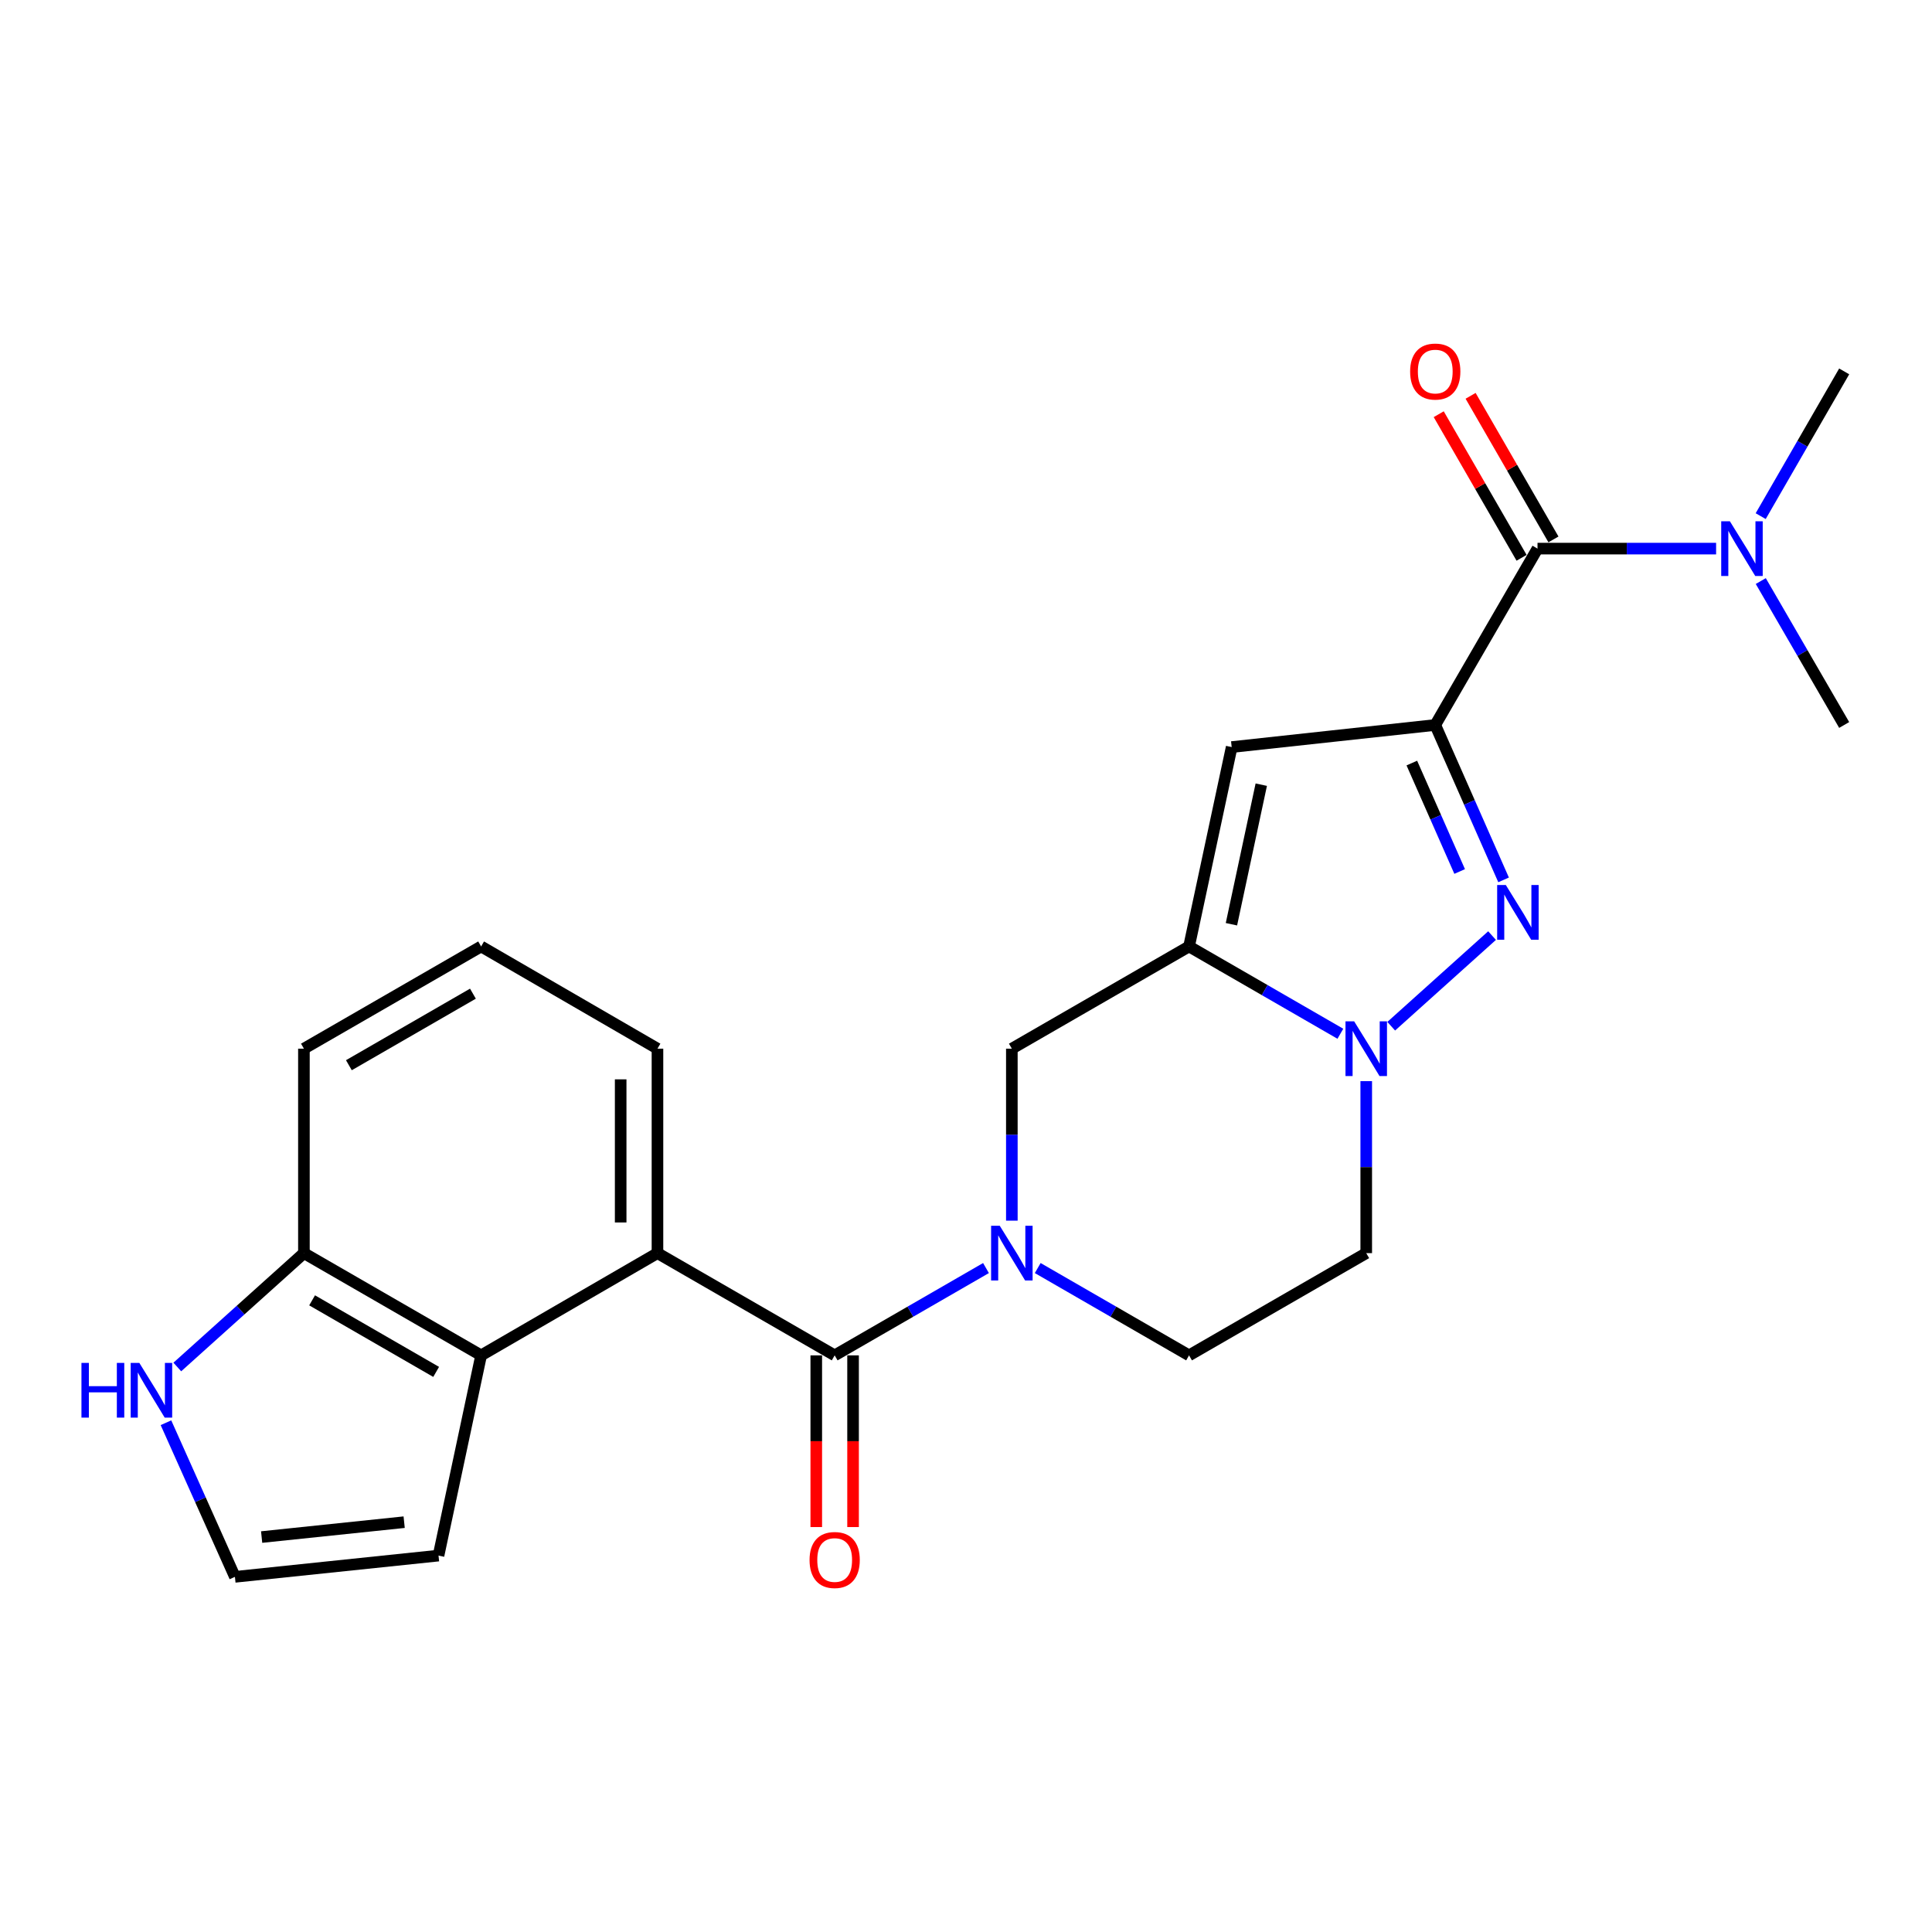 <?xml version='1.0' encoding='iso-8859-1'?>
<svg version='1.1' baseProfile='full'
              xmlns='http://www.w3.org/2000/svg'
                      xmlns:rdkit='http://www.rdkit.org/xml'
                      xmlns:xlink='http://www.w3.org/1999/xlink'
                  xml:space='preserve'
width='1000px' height='1000px' viewBox='0 0 1000 1000'>
<!-- END OF HEADER -->
<rect style='opacity:1.0;fill:#FFFFFF;stroke:none' width='1000' height='1000' x='0' y='0'> </rect>
<path class='bond-0' d='M 742.885,375.246 L 760.568,415.335' style='fill:none;fill-rule:evenodd;stroke:#000000;stroke-width:6px;stroke-linecap:butt;stroke-linejoin:miter;stroke-opacity:1' />
<path class='bond-0' d='M 760.568,415.335 L 778.251,455.425' style='fill:none;fill-rule:evenodd;stroke:#0000FF;stroke-width:6px;stroke-linecap:butt;stroke-linejoin:miter;stroke-opacity:1' />
<path class='bond-0' d='M 730.763,394.959 L 743.141,423.022' style='fill:none;fill-rule:evenodd;stroke:#000000;stroke-width:6px;stroke-linecap:butt;stroke-linejoin:miter;stroke-opacity:1' />
<path class='bond-0' d='M 743.141,423.022 L 755.519,451.085' style='fill:none;fill-rule:evenodd;stroke:#0000FF;stroke-width:6px;stroke-linecap:butt;stroke-linejoin:miter;stroke-opacity:1' />
<path class='bond-3' d='M 742.885,375.246 L 637.515,386.684' style='fill:none;fill-rule:evenodd;stroke:#000000;stroke-width:6px;stroke-linecap:butt;stroke-linejoin:miter;stroke-opacity:1' />
<path class='bond-6' d='M 742.885,375.246 L 795.813,283.96' style='fill:none;fill-rule:evenodd;stroke:#000000;stroke-width:6px;stroke-linecap:butt;stroke-linejoin:miter;stroke-opacity:1' />
<path class='bond-2' d='M 772.287,484.26 L 720.091,531.172' style='fill:none;fill-rule:evenodd;stroke:#0000FF;stroke-width:6px;stroke-linecap:butt;stroke-linejoin:miter;stroke-opacity:1' />
<path class='bond-1' d='M 615.452,489.885 L 637.515,386.684' style='fill:none;fill-rule:evenodd;stroke:#000000;stroke-width:6px;stroke-linecap:butt;stroke-linejoin:miter;stroke-opacity:1' />
<path class='bond-1' d='M 637.387,478.387 L 652.831,406.146' style='fill:none;fill-rule:evenodd;stroke:#000000;stroke-width:6px;stroke-linecap:butt;stroke-linejoin:miter;stroke-opacity:1' />
<path class='bond-9' d='M 615.452,489.885 L 523.732,542.792' style='fill:none;fill-rule:evenodd;stroke:#000000;stroke-width:6px;stroke-linecap:butt;stroke-linejoin:miter;stroke-opacity:1' />
<path class='bond-24' d='M 615.452,489.885 L 654.614,512.477' style='fill:none;fill-rule:evenodd;stroke:#000000;stroke-width:6px;stroke-linecap:butt;stroke-linejoin:miter;stroke-opacity:1' />
<path class='bond-24' d='M 654.614,512.477 L 693.775,535.07' style='fill:none;fill-rule:evenodd;stroke:#0000FF;stroke-width:6px;stroke-linecap:butt;stroke-linejoin:miter;stroke-opacity:1' />
<path class='bond-10' d='M 707.162,559.598 L 707.162,604.108' style='fill:none;fill-rule:evenodd;stroke:#0000FF;stroke-width:6px;stroke-linecap:butt;stroke-linejoin:miter;stroke-opacity:1' />
<path class='bond-10' d='M 707.162,604.108 L 707.162,648.618' style='fill:none;fill-rule:evenodd;stroke:#000000;stroke-width:6px;stroke-linecap:butt;stroke-linejoin:miter;stroke-opacity:1' />
<path class='bond-4' d='M 523.732,631.812 L 523.732,587.302' style='fill:none;fill-rule:evenodd;stroke:#0000FF;stroke-width:6px;stroke-linecap:butt;stroke-linejoin:miter;stroke-opacity:1' />
<path class='bond-4' d='M 523.732,587.302 L 523.732,542.792' style='fill:none;fill-rule:evenodd;stroke:#000000;stroke-width:6px;stroke-linecap:butt;stroke-linejoin:miter;stroke-opacity:1' />
<path class='bond-5' d='M 510.345,656.342 L 471.184,678.939' style='fill:none;fill-rule:evenodd;stroke:#0000FF;stroke-width:6px;stroke-linecap:butt;stroke-linejoin:miter;stroke-opacity:1' />
<path class='bond-5' d='M 471.184,678.939 L 432.023,701.535' style='fill:none;fill-rule:evenodd;stroke:#000000;stroke-width:6px;stroke-linecap:butt;stroke-linejoin:miter;stroke-opacity:1' />
<path class='bond-25' d='M 537.12,656.341 L 576.286,678.938' style='fill:none;fill-rule:evenodd;stroke:#0000FF;stroke-width:6px;stroke-linecap:butt;stroke-linejoin:miter;stroke-opacity:1' />
<path class='bond-25' d='M 576.286,678.938 L 615.452,701.535' style='fill:none;fill-rule:evenodd;stroke:#000000;stroke-width:6px;stroke-linecap:butt;stroke-linejoin:miter;stroke-opacity:1' />
<path class='bond-7' d='M 432.023,701.535 L 340.303,648.618' style='fill:none;fill-rule:evenodd;stroke:#000000;stroke-width:6px;stroke-linecap:butt;stroke-linejoin:miter;stroke-opacity:1' />
<path class='bond-17' d='M 422.5,701.535 L 422.5,745.97' style='fill:none;fill-rule:evenodd;stroke:#000000;stroke-width:6px;stroke-linecap:butt;stroke-linejoin:miter;stroke-opacity:1' />
<path class='bond-17' d='M 422.5,745.97 L 422.5,790.405' style='fill:none;fill-rule:evenodd;stroke:#FF0000;stroke-width:6px;stroke-linecap:butt;stroke-linejoin:miter;stroke-opacity:1' />
<path class='bond-17' d='M 441.546,701.535 L 441.546,745.97' style='fill:none;fill-rule:evenodd;stroke:#000000;stroke-width:6px;stroke-linecap:butt;stroke-linejoin:miter;stroke-opacity:1' />
<path class='bond-17' d='M 441.546,745.97 L 441.546,790.405' style='fill:none;fill-rule:evenodd;stroke:#FF0000;stroke-width:6px;stroke-linecap:butt;stroke-linejoin:miter;stroke-opacity:1' />
<path class='bond-14' d='M 795.813,283.96 L 842.033,283.96' style='fill:none;fill-rule:evenodd;stroke:#000000;stroke-width:6px;stroke-linecap:butt;stroke-linejoin:miter;stroke-opacity:1' />
<path class='bond-14' d='M 842.033,283.96 L 888.253,283.96' style='fill:none;fill-rule:evenodd;stroke:#0000FF;stroke-width:6px;stroke-linecap:butt;stroke-linejoin:miter;stroke-opacity:1' />
<path class='bond-18' d='M 804.062,279.2 L 782.62,242.039' style='fill:none;fill-rule:evenodd;stroke:#000000;stroke-width:6px;stroke-linecap:butt;stroke-linejoin:miter;stroke-opacity:1' />
<path class='bond-18' d='M 782.62,242.039 L 761.178,204.877' style='fill:none;fill-rule:evenodd;stroke:#FF0000;stroke-width:6px;stroke-linecap:butt;stroke-linejoin:miter;stroke-opacity:1' />
<path class='bond-18' d='M 787.564,288.719 L 766.122,251.558' style='fill:none;fill-rule:evenodd;stroke:#000000;stroke-width:6px;stroke-linecap:butt;stroke-linejoin:miter;stroke-opacity:1' />
<path class='bond-18' d='M 766.122,251.558 L 744.68,214.396' style='fill:none;fill-rule:evenodd;stroke:#FF0000;stroke-width:6px;stroke-linecap:butt;stroke-linejoin:miter;stroke-opacity:1' />
<path class='bond-8' d='M 340.303,648.618 L 249.027,701.535' style='fill:none;fill-rule:evenodd;stroke:#000000;stroke-width:6px;stroke-linecap:butt;stroke-linejoin:miter;stroke-opacity:1' />
<path class='bond-19' d='M 340.303,648.618 L 340.303,542.792' style='fill:none;fill-rule:evenodd;stroke:#000000;stroke-width:6px;stroke-linecap:butt;stroke-linejoin:miter;stroke-opacity:1' />
<path class='bond-19' d='M 321.256,632.744 L 321.256,558.666' style='fill:none;fill-rule:evenodd;stroke:#000000;stroke-width:6px;stroke-linecap:butt;stroke-linejoin:miter;stroke-opacity:1' />
<path class='bond-13' d='M 249.027,701.535 L 157.307,648.618' style='fill:none;fill-rule:evenodd;stroke:#000000;stroke-width:6px;stroke-linecap:butt;stroke-linejoin:miter;stroke-opacity:1' />
<path class='bond-13' d='M 225.751,710.095 L 161.547,673.053' style='fill:none;fill-rule:evenodd;stroke:#000000;stroke-width:6px;stroke-linecap:butt;stroke-linejoin:miter;stroke-opacity:1' />
<path class='bond-16' d='M 249.027,701.535 L 226.976,805.17' style='fill:none;fill-rule:evenodd;stroke:#000000;stroke-width:6px;stroke-linecap:butt;stroke-linejoin:miter;stroke-opacity:1' />
<path class='bond-12' d='M 707.162,648.618 L 615.452,701.535' style='fill:none;fill-rule:evenodd;stroke:#000000;stroke-width:6px;stroke-linecap:butt;stroke-linejoin:miter;stroke-opacity:1' />
<path class='bond-11' d='M 91.774,707.553 L 124.541,678.085' style='fill:none;fill-rule:evenodd;stroke:#0000FF;stroke-width:6px;stroke-linecap:butt;stroke-linejoin:miter;stroke-opacity:1' />
<path class='bond-11' d='M 124.541,678.085 L 157.307,648.618' style='fill:none;fill-rule:evenodd;stroke:#000000;stroke-width:6px;stroke-linecap:butt;stroke-linejoin:miter;stroke-opacity:1' />
<path class='bond-27' d='M 85.9,736.403 L 103.747,776.289' style='fill:none;fill-rule:evenodd;stroke:#0000FF;stroke-width:6px;stroke-linecap:butt;stroke-linejoin:miter;stroke-opacity:1' />
<path class='bond-27' d='M 103.747,776.289 L 121.595,816.175' style='fill:none;fill-rule:evenodd;stroke:#000000;stroke-width:6px;stroke-linecap:butt;stroke-linejoin:miter;stroke-opacity:1' />
<path class='bond-26' d='M 157.307,648.618 L 157.307,542.792' style='fill:none;fill-rule:evenodd;stroke:#000000;stroke-width:6px;stroke-linecap:butt;stroke-linejoin:miter;stroke-opacity:1' />
<path class='bond-22' d='M 911.374,300.757 L 932.96,338.002' style='fill:none;fill-rule:evenodd;stroke:#0000FF;stroke-width:6px;stroke-linecap:butt;stroke-linejoin:miter;stroke-opacity:1' />
<path class='bond-22' d='M 932.96,338.002 L 954.545,375.246' style='fill:none;fill-rule:evenodd;stroke:#000000;stroke-width:6px;stroke-linecap:butt;stroke-linejoin:miter;stroke-opacity:1' />
<path class='bond-23' d='M 911.332,267.152 L 932.939,229.691' style='fill:none;fill-rule:evenodd;stroke:#0000FF;stroke-width:6px;stroke-linecap:butt;stroke-linejoin:miter;stroke-opacity:1' />
<path class='bond-23' d='M 932.939,229.691 L 954.545,192.229' style='fill:none;fill-rule:evenodd;stroke:#000000;stroke-width:6px;stroke-linecap:butt;stroke-linejoin:miter;stroke-opacity:1' />
<path class='bond-15' d='M 121.595,816.175 L 226.976,805.17' style='fill:none;fill-rule:evenodd;stroke:#000000;stroke-width:6px;stroke-linecap:butt;stroke-linejoin:miter;stroke-opacity:1' />
<path class='bond-15' d='M 135.424,795.58 L 209.19,787.877' style='fill:none;fill-rule:evenodd;stroke:#000000;stroke-width:6px;stroke-linecap:butt;stroke-linejoin:miter;stroke-opacity:1' />
<path class='bond-20' d='M 340.303,542.792 L 249.027,489.885' style='fill:none;fill-rule:evenodd;stroke:#000000;stroke-width:6px;stroke-linecap:butt;stroke-linejoin:miter;stroke-opacity:1' />
<path class='bond-21' d='M 249.027,489.885 L 157.307,542.792' style='fill:none;fill-rule:evenodd;stroke:#000000;stroke-width:6px;stroke-linecap:butt;stroke-linejoin:miter;stroke-opacity:1' />
<path class='bond-21' d='M 244.786,514.32 L 180.582,551.355' style='fill:none;fill-rule:evenodd;stroke:#000000;stroke-width:6px;stroke-linecap:butt;stroke-linejoin:miter;stroke-opacity:1' />
<path  class='atom-1' d='M 779.406 458.075
L 788.686 473.075
Q 789.606 474.555, 791.086 477.235
Q 792.566 479.915, 792.646 480.075
L 792.646 458.075
L 796.406 458.075
L 796.406 486.395
L 792.526 486.395
L 782.566 469.995
Q 781.406 468.075, 780.166 465.875
Q 778.966 463.675, 778.606 462.995
L 778.606 486.395
L 774.926 486.395
L 774.926 458.075
L 779.406 458.075
' fill='#0000FF'/>
<path  class='atom-3' d='M 700.902 528.632
L 710.182 543.632
Q 711.102 545.112, 712.582 547.792
Q 714.062 550.472, 714.142 550.632
L 714.142 528.632
L 717.902 528.632
L 717.902 556.952
L 714.022 556.952
L 704.062 540.552
Q 702.902 538.632, 701.662 536.432
Q 700.462 534.232, 700.102 533.552
L 700.102 556.952
L 696.422 556.952
L 696.422 528.632
L 700.902 528.632
' fill='#0000FF'/>
<path  class='atom-5' d='M 517.472 634.458
L 526.752 649.458
Q 527.672 650.938, 529.152 653.618
Q 530.632 656.298, 530.712 656.458
L 530.712 634.458
L 534.472 634.458
L 534.472 662.778
L 530.592 662.778
L 520.632 646.378
Q 519.472 644.458, 518.232 642.258
Q 517.032 640.058, 516.672 639.378
L 516.672 662.778
L 512.992 662.778
L 512.992 634.458
L 517.472 634.458
' fill='#0000FF'/>
<path  class='atom-12' d='M 42.16 705.438
L 46 705.438
L 46 717.478
L 60.48 717.478
L 60.48 705.438
L 64.32 705.438
L 64.32 733.758
L 60.48 733.758
L 60.48 720.678
L 46 720.678
L 46 733.758
L 42.16 733.758
L 42.16 705.438
' fill='#0000FF'/>
<path  class='atom-12' d='M 72.12 705.438
L 81.4 720.438
Q 82.32 721.918, 83.8 724.598
Q 85.28 727.278, 85.36 727.438
L 85.36 705.438
L 89.12 705.438
L 89.12 733.758
L 85.24 733.758
L 75.28 717.358
Q 74.12 715.438, 72.88 713.238
Q 71.68 711.038, 71.32 710.358
L 71.32 733.758
L 67.64 733.758
L 67.64 705.438
L 72.12 705.438
' fill='#0000FF'/>
<path  class='atom-15' d='M 895.378 269.8
L 904.658 284.8
Q 905.578 286.28, 907.058 288.96
Q 908.538 291.64, 908.618 291.8
L 908.618 269.8
L 912.378 269.8
L 912.378 298.12
L 908.498 298.12
L 898.538 281.72
Q 897.378 279.8, 896.138 277.6
Q 894.938 275.4, 894.578 274.72
L 894.578 298.12
L 890.898 298.12
L 890.898 269.8
L 895.378 269.8
' fill='#0000FF'/>
<path  class='atom-18' d='M 419.023 807.451
Q 419.023 800.651, 422.383 796.851
Q 425.743 793.051, 432.023 793.051
Q 438.303 793.051, 441.663 796.851
Q 445.023 800.651, 445.023 807.451
Q 445.023 814.331, 441.623 818.251
Q 438.223 822.131, 432.023 822.131
Q 425.783 822.131, 422.383 818.251
Q 419.023 814.371, 419.023 807.451
M 432.023 818.931
Q 436.343 818.931, 438.663 816.051
Q 441.023 813.131, 441.023 807.451
Q 441.023 801.891, 438.663 799.091
Q 436.343 796.251, 432.023 796.251
Q 427.703 796.251, 425.343 799.051
Q 423.023 801.851, 423.023 807.451
Q 423.023 813.171, 425.343 816.051
Q 427.703 818.931, 432.023 818.931
' fill='#FF0000'/>
<path  class='atom-19' d='M 729.885 192.309
Q 729.885 185.509, 733.245 181.709
Q 736.605 177.909, 742.885 177.909
Q 749.165 177.909, 752.525 181.709
Q 755.885 185.509, 755.885 192.309
Q 755.885 199.189, 752.485 203.109
Q 749.085 206.989, 742.885 206.989
Q 736.645 206.989, 733.245 203.109
Q 729.885 199.229, 729.885 192.309
M 742.885 203.789
Q 747.205 203.789, 749.525 200.909
Q 751.885 197.989, 751.885 192.309
Q 751.885 186.749, 749.525 183.949
Q 747.205 181.109, 742.885 181.109
Q 738.565 181.109, 736.205 183.909
Q 733.885 186.709, 733.885 192.309
Q 733.885 198.029, 736.205 200.909
Q 738.565 203.789, 742.885 203.789
' fill='#FF0000'/>
</svg>

